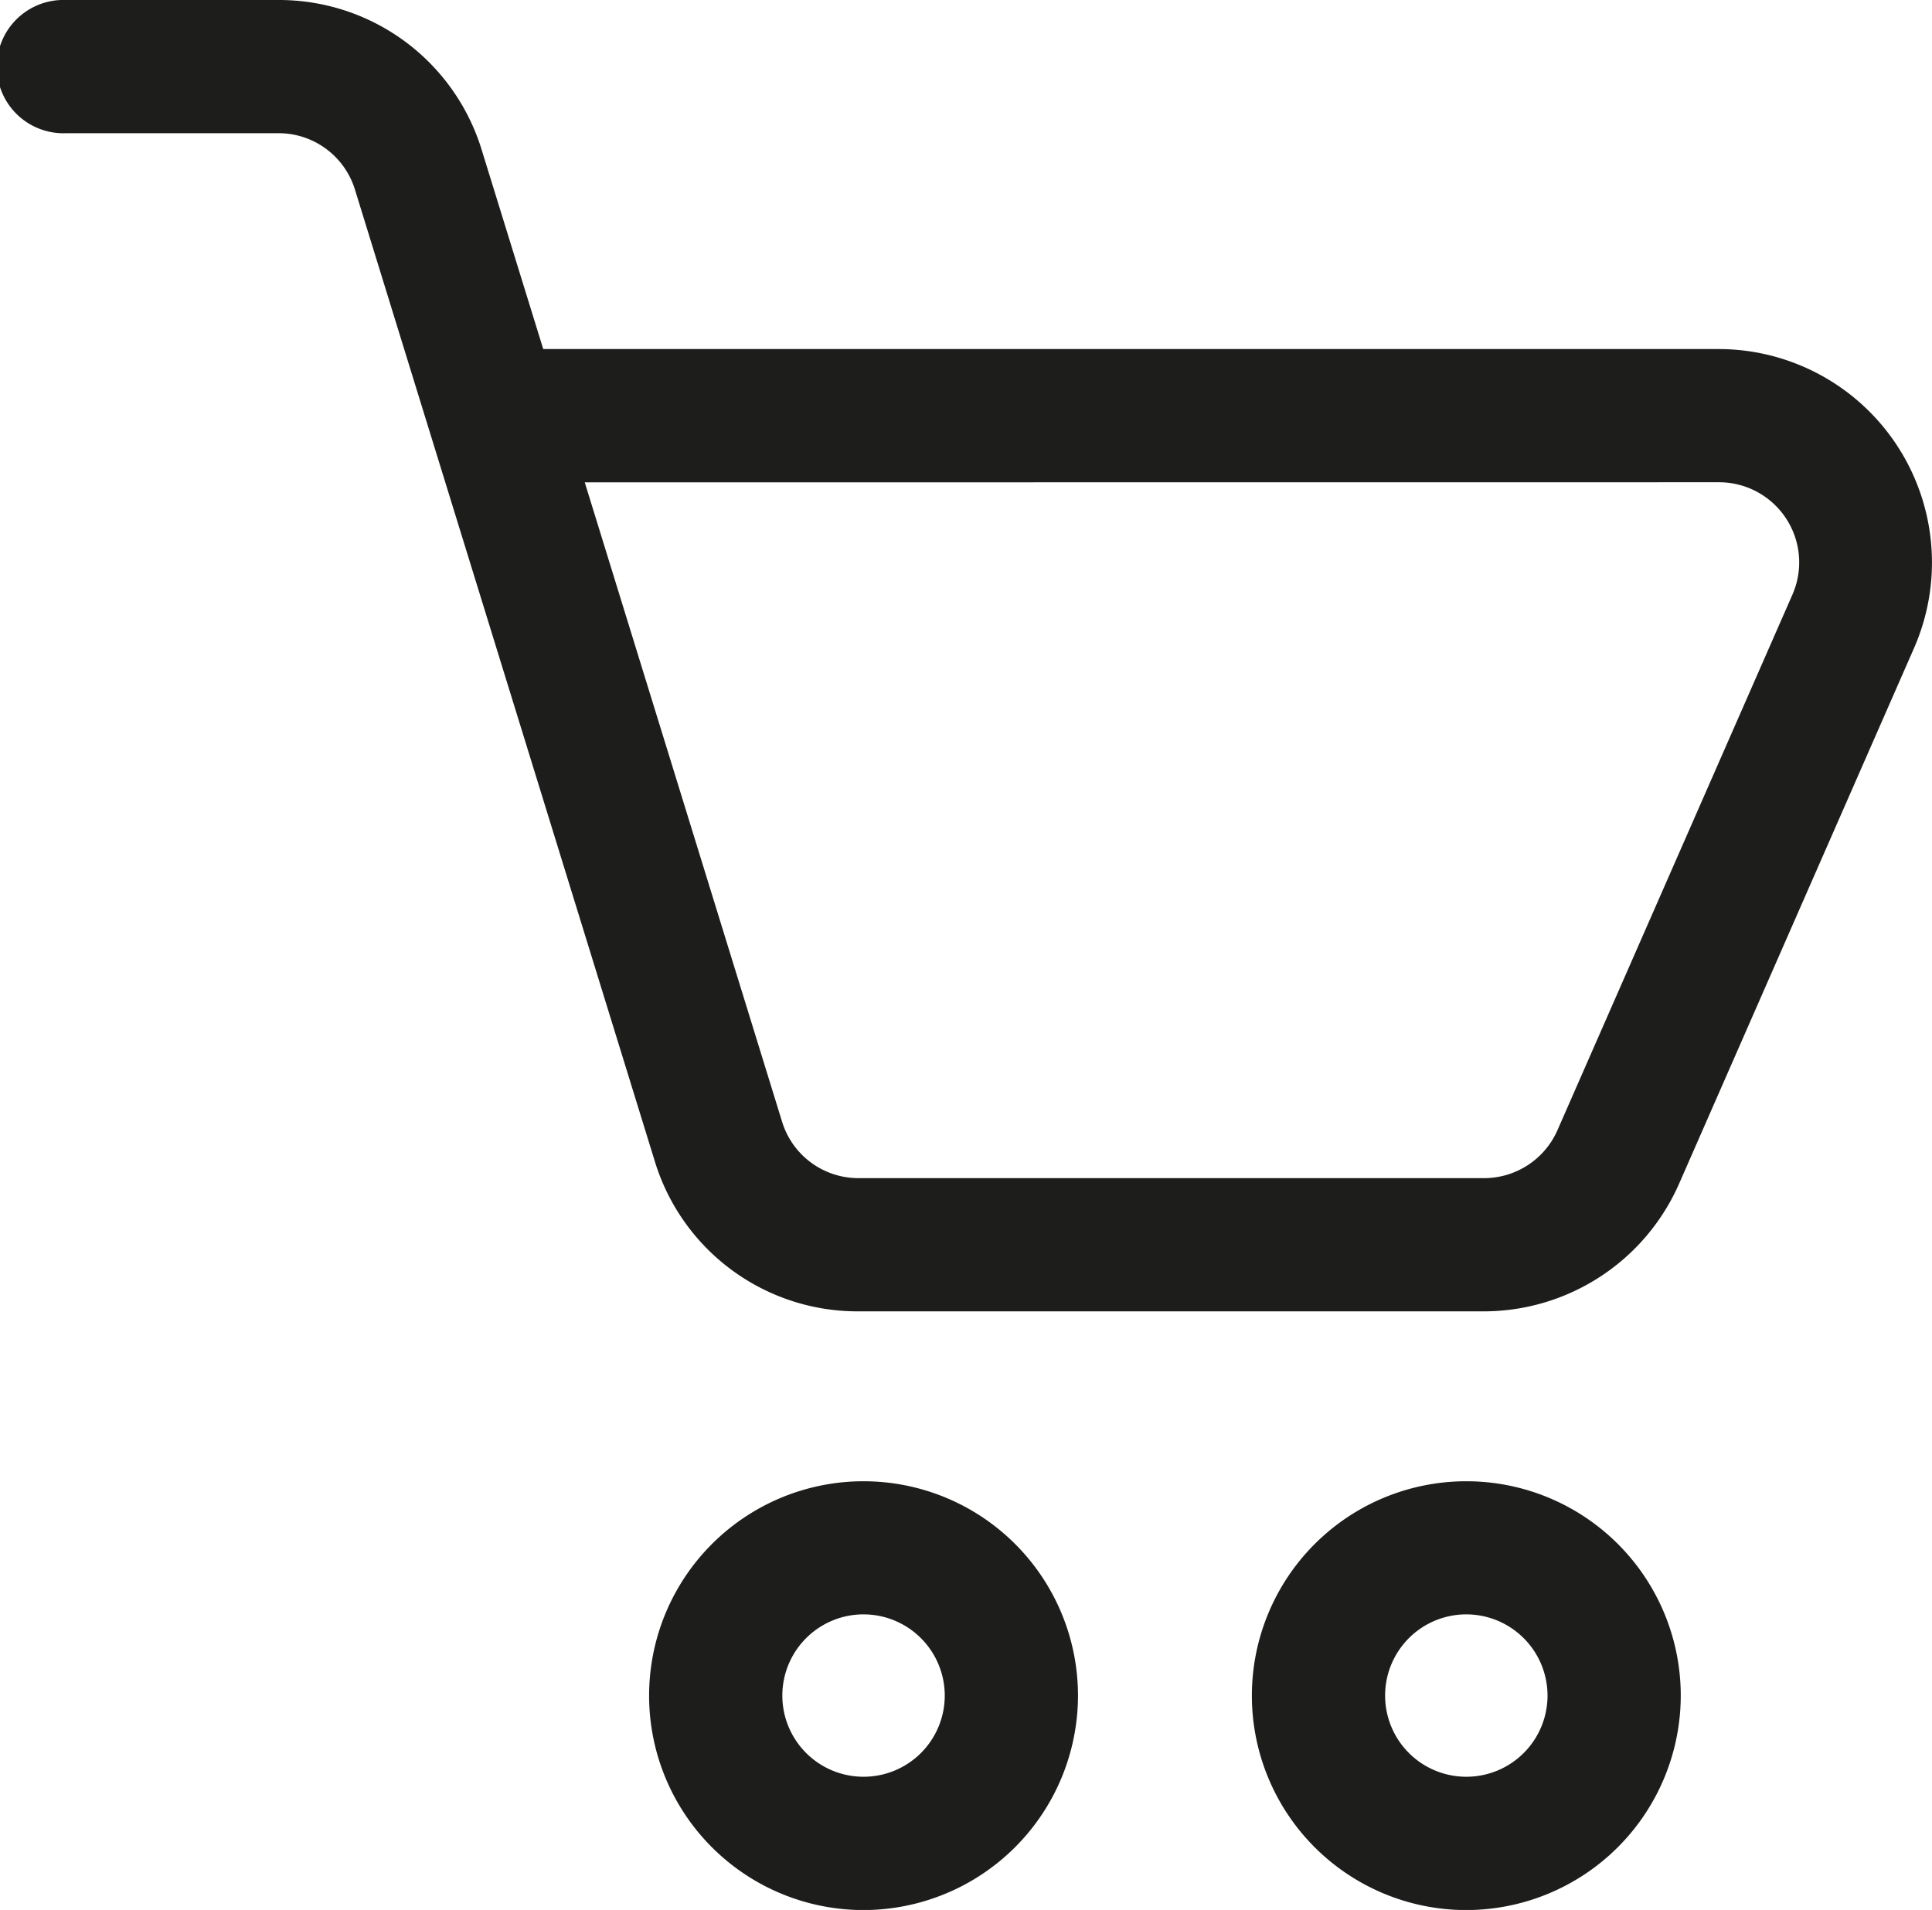 <svg id="koszyk" xmlns="http://www.w3.org/2000/svg" width="20.055" height="19.83" viewBox="0 0 20.055 19.83">
  <path id="Path_20" data-name="Path 20" d="M511.054,13.615h-6.487a2.2,2.2,0,0,1-2.117-1.562L499.339,1.97a.829.829,0,0,0-.8-.587h-2.2a.692.692,0,1,1,0-1.383h2.2a2.2,2.2,0,0,1,2.117,1.562l.637,2.062h12.2a2.216,2.216,0,0,1,2.029,3.106l-2.438,5.559a2.217,2.217,0,0,1-2.03,1.326m-9.33-8.607,2.048,6.637a.829.829,0,0,0,.8.587h6.487a.833.833,0,0,0,.763-.5l2.438-5.558a.832.832,0,0,0-.762-1.167Z" transform="translate(-495.654)" fill="#1d1d1b"/>
  <path id="Path_21" data-name="Path 21" d="M525.523,67.551a2.226,2.226,0,1,1,2.227-2.226,2.229,2.229,0,0,1-2.227,2.226m0-3.07a.843.843,0,1,0,.844.843.844.844,0,0,0-.844-.843" transform="translate(-516.56 -47.72)" fill="#1d1d1b"/>
  <path id="Path_22" data-name="Path 22" d="M551.2,67.551a2.226,2.226,0,1,1,2.226-2.226,2.229,2.229,0,0,1-2.226,2.226m0-3.07a.843.843,0,1,0,.843.843.844.844,0,0,0-.843-.843" transform="translate(-535.979 -47.72)" fill="#1d1d1b"/>
</svg>
